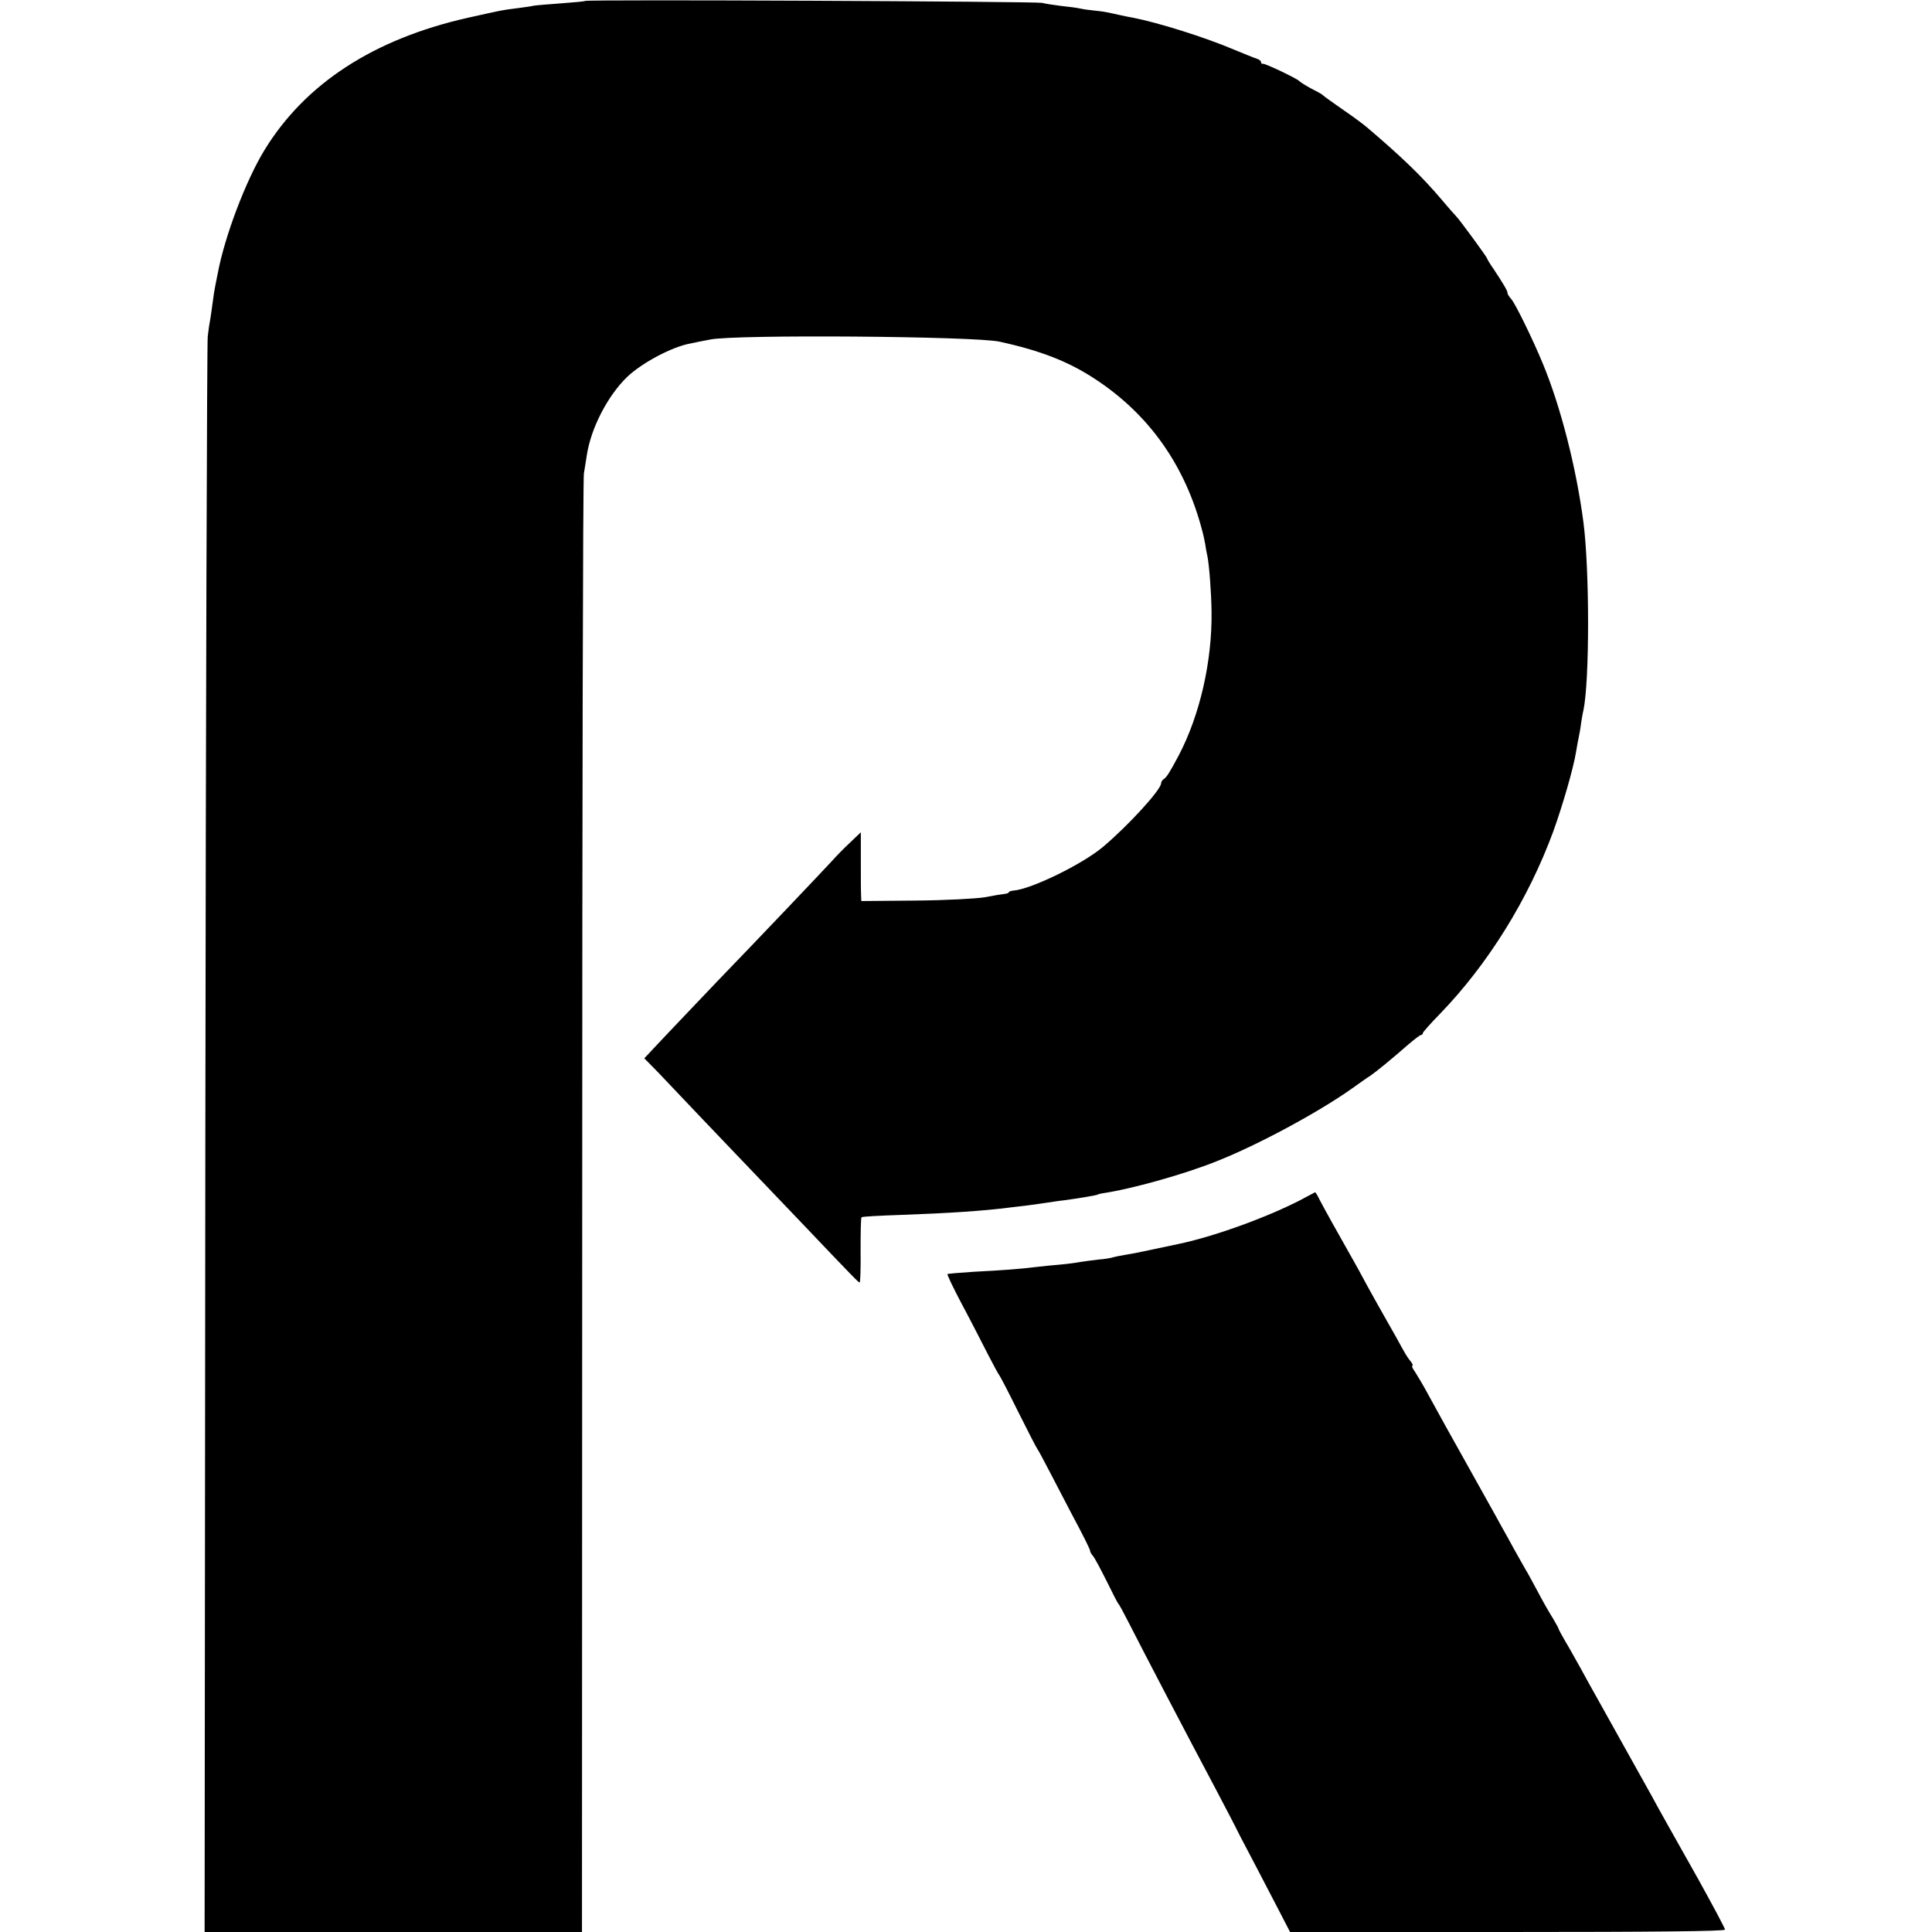 <svg version="1" xmlns="http://www.w3.org/2000/svg" width="1082.667" height="1082.667" viewBox="0 0 812 812"><path d="M245.9.4c-.2.2-4.7.6-10 1s-10.5.8-11.6 1c-1.1.3-4.4.7-7.3 1.1-6.4.8-5.6.7-20.5 4-39.4 8.9-68.2 27.6-85.3 55.5-7.9 12.9-16.8 36.4-19.7 52-.3 1.4-.7 3.6-1 5-.3 1.4-.8 4.5-1.1 7-.3 2.5-.8 5.6-1 7-.3 1.4-.8 4.7-1.1 7.5-.3 2.7-.8 154.7-1 337.7L86 812h158.6l.1-304.7c0-167.7.3-306.4.7-308.3.3-1.9.9-5.3 1.2-7.5 1.7-11.5 8.8-25.2 17.1-33.2 6.3-5.9 18.7-12.5 26.3-13.9 1.4-.3 5.2-1.1 8.5-1.7 10.5-2.2 111.2-1.4 121.6.9 17.4 3.8 29.1 8.4 40.3 15.8 22.7 14.9 37.9 36.5 45 64.1.3 1.1.8 3.3 1.1 5 .2 1.6.7 4.1 1 5.5.7 3.4 1.6 15 1.7 23 .3 20.8-4.9 43.6-13.8 60.5-3.7 7-5 9-6.1 9.8-.7.4-1.3 1.3-1.3 1.9 0 2.7-13.8 17.8-24.5 26.8-8.7 7.3-30.1 17.7-37.5 18.3-1.1.1-2 .4-2 .7 0 .3-.8.6-1.8.7-1 .1-4.7.7-8.3 1.4-3.5.6-16.6 1.3-29.1 1.4l-22.8.2-.1-2.6c-.1-1.4-.1-7.9-.1-14.5v-11.8l-4.5 4.3c-2.6 2.4-5.8 5.7-7.3 7.4-4.5 4.9-31.3 33.1-48.5 50.9-7.3 7.7-22.8 23.9-27.7 29.2l-3 3.2 5.7 5.8c3.1 3.3 11.6 12.2 18.8 19.8 7.3 7.6 15.9 16.7 19.2 20.1 3.3 3.5 13 13.6 21.5 22.5 23.4 24.6 24.8 26 25.3 26 .3 0 .5-6.1.4-13.5 0-7.4.1-13.7.4-13.9.2-.3 7.9-.7 16.9-1 19.8-.7 34.7-1.7 45.5-3.1 1.7-.2 5-.6 7.5-.9 2.5-.3 6.3-.9 8.5-1.2 2.2-.3 5.1-.8 6.5-.9 6-.8 14.5-2.2 14.5-2.5 0-.1.9-.3 2-.5 11.8-1.7 34.4-8 48-13.5 17.2-6.8 42.6-20.5 56.7-30.5 3.1-2.2 6.6-4.7 7.9-5.5 2.3-1.6 8.6-6.7 15.9-13.1 2.5-2.1 4.8-3.9 5.2-3.9.5 0 .8-.4.8-.8s3.3-4.1 7.3-8.2c20.1-20.8 37-48 47.5-76.5 3.9-10.8 8.5-26.6 9.6-33.5.3-1.9.8-4.6 1.1-6 .3-1.4.8-4.1 1-6 .3-1.9.7-4.4 1-5.5 2.6-12.3 2.6-58.9 0-79-3-22.9-9.6-48.8-17.2-67-4.1-9.9-11.4-24.9-13.2-26.9-.9-1-1.6-2.1-1.5-2.5.1-.7-1.8-3.9-5.7-9.8-1.6-2.3-2.9-4.4-2.9-4.7 0-.5-11.8-16.6-12.9-17.6-.3-.3-3.1-3.4-6.1-7-8.4-9.9-16.9-18.1-31.5-30.5-1.6-1.4-6.4-4.9-10.5-7.7-4.1-2.9-7.7-5.4-8-5.8-.3-.3-1.6-1.1-3-1.8-2.7-1.3-6.2-3.4-7-4.2-1.1-1.1-14.5-7.5-15.2-7.2-.5.1-.8-.2-.8-.7 0-.5-.8-1.1-1.7-1.4-1-.3-5.2-2-9.3-3.7-12.4-5.3-32.2-11.5-43-13.6-2.5-.4-7.2-1.5-10-2.1-.8-.2-3.3-.6-5.5-.8-2.2-.2-5.1-.6-6.4-.9-1.3-.3-4.9-.8-8-1.1-3.1-.4-6.7-.9-8.1-1.3C435.3.6 246.6-.3 245.9.4z"/><path d="M546.5 504.4c-14.4 7.4-36.5 15.4-51.5 18.5-13.2 2.8-18.8 4-22.1 4.5-2 .3-4.2.8-5 1-.8.3-3.6.8-6.4 1-2.7.3-6.1.8-7.5 1-1.4.3-5.2.8-8.5 1.1-3.3.3-7.8.7-10 1-6.3.8-14.1 1.4-26 2-6 .4-11.1.8-11.3 1-.2.2 2.5 5.9 6.1 12.7 3.6 6.7 8.4 16.1 10.8 20.8 2.4 4.7 4.6 8.7 4.9 9 .3.3 3.9 7.2 8 15.5 4.1 8.2 7.7 15.2 8 15.5.3.3 2.7 4.8 5.4 10s6.6 12.6 8.6 16.5c5.6 10.5 8.3 15.9 8.2 16.5 0 .3.5 1.2 1.2 2s3.2 5.5 5.7 10.5c2.4 4.9 4.6 9.2 4.9 9.5.4.3 2.3 3.9 4.4 8 6.4 12.6 24.8 47.8 36.6 70 3.9 7.4 8.5 16.2 10.1 19.5 1.7 3.3 5.1 9.8 7.6 14.5 2.4 4.7 6.5 12.4 9 17.3l4.5 8.7h91.4c61.2 0 91.4-.3 91.4-1 0-.6-5.1-10.1-11.3-21.3-11.6-20.6-17-30.2-19.4-34.7-5.2-9.3-17-30.5-24.1-43.2-1.2-2.1-3.8-6.8-5.8-10.5-2.1-3.7-5-9-6.6-11.6-1.5-2.6-2.8-5-2.8-5.3 0-.2-1.1-2.1-2.3-4.2-1.3-2-4.1-6.9-6.1-10.7-2.1-3.9-4.5-8.4-5.5-10-1-1.7-3.1-5.5-4.8-8.5-1.6-3-4.2-7.6-5.7-10.3-1.4-2.6-3.7-6.7-5.1-9.2-4.4-7.9-7.7-13.8-12-21.5-4.2-7.4-6.4-11.5-13.3-24-1.9-3.6-4.4-7.7-5.4-9.3-1.1-1.5-1.6-2.7-1.2-2.7.4 0 .1-.8-.7-1.8-1.4-1.7-2.1-2.8-6-10-1.1-2-3.6-6.4-5.5-9.7-1.9-3.3-5.1-9.1-7.2-12.9-2-3.8-4.4-8.1-5.2-9.5-6.7-11.8-12.8-22.8-14.3-25.7-.9-1.9-1.8-3.4-2-3.3-.1.1-2.9 1.5-6.2 3.3z"/></svg>
